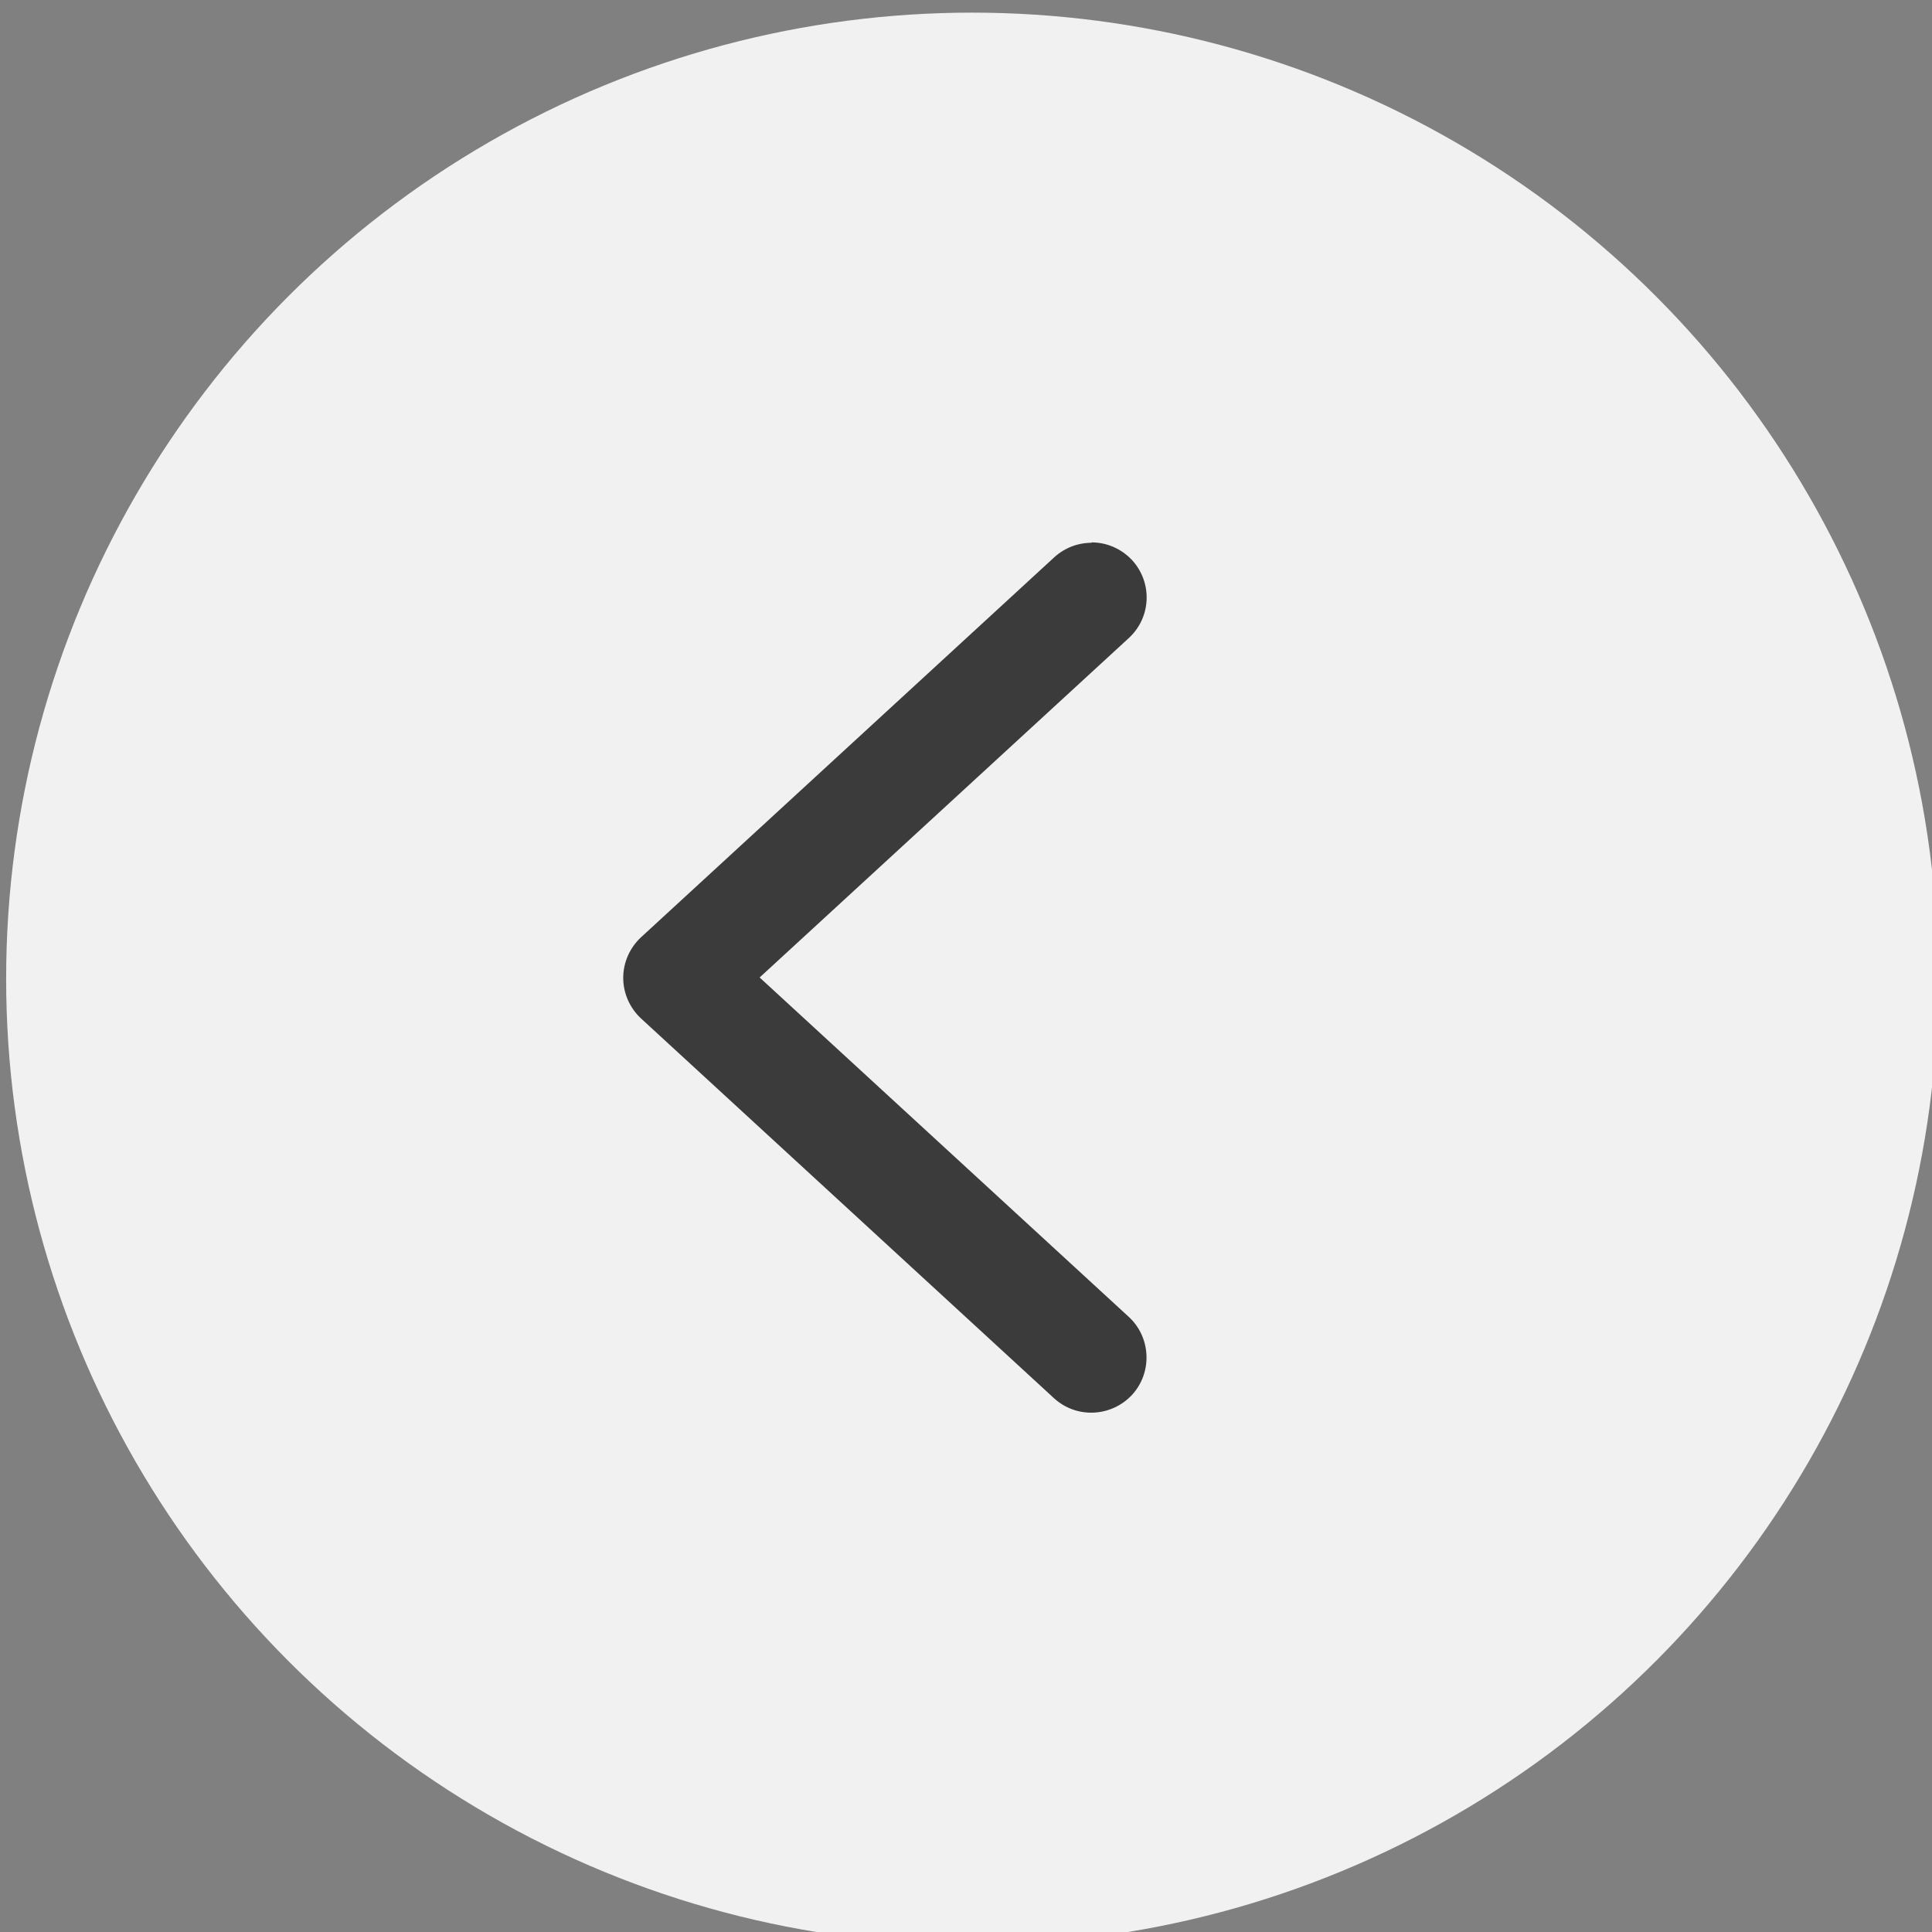 <?xml version="1.0" encoding="UTF-8"?><svg id="a" xmlns="http://www.w3.org/2000/svg" viewBox="0 0 50 50"><rect x="0" y="0" width="50" height="50" fill="#808080" stroke="none"/><defs><style>.e{fill:#3b3b3b;}.f{fill:#fff;isolation:isolate;opacity:.89;}</style></defs><g id="b" transform="translate(0.159 0.327)"><circle id="c" class="f" cx="25" cy="25" r="25"/><g id="d"><path class="e" d="M28.09,13.71c.39,0,.77,.16,1.05,.46,.53,.58,.5,1.48-.09,2.02l-9.55,8.78,9.55,8.78c.58,.53,.62,1.44,.09,2.02-.54,.58-1.44,.62-2.02,.09l-10.69-9.83c-.29-.27-.46-.65-.46-1.05s.17-.78,.46-1.05l10.69-9.83c.27-.25,.62-.38,.97-.38Z"/></g></g></svg>
